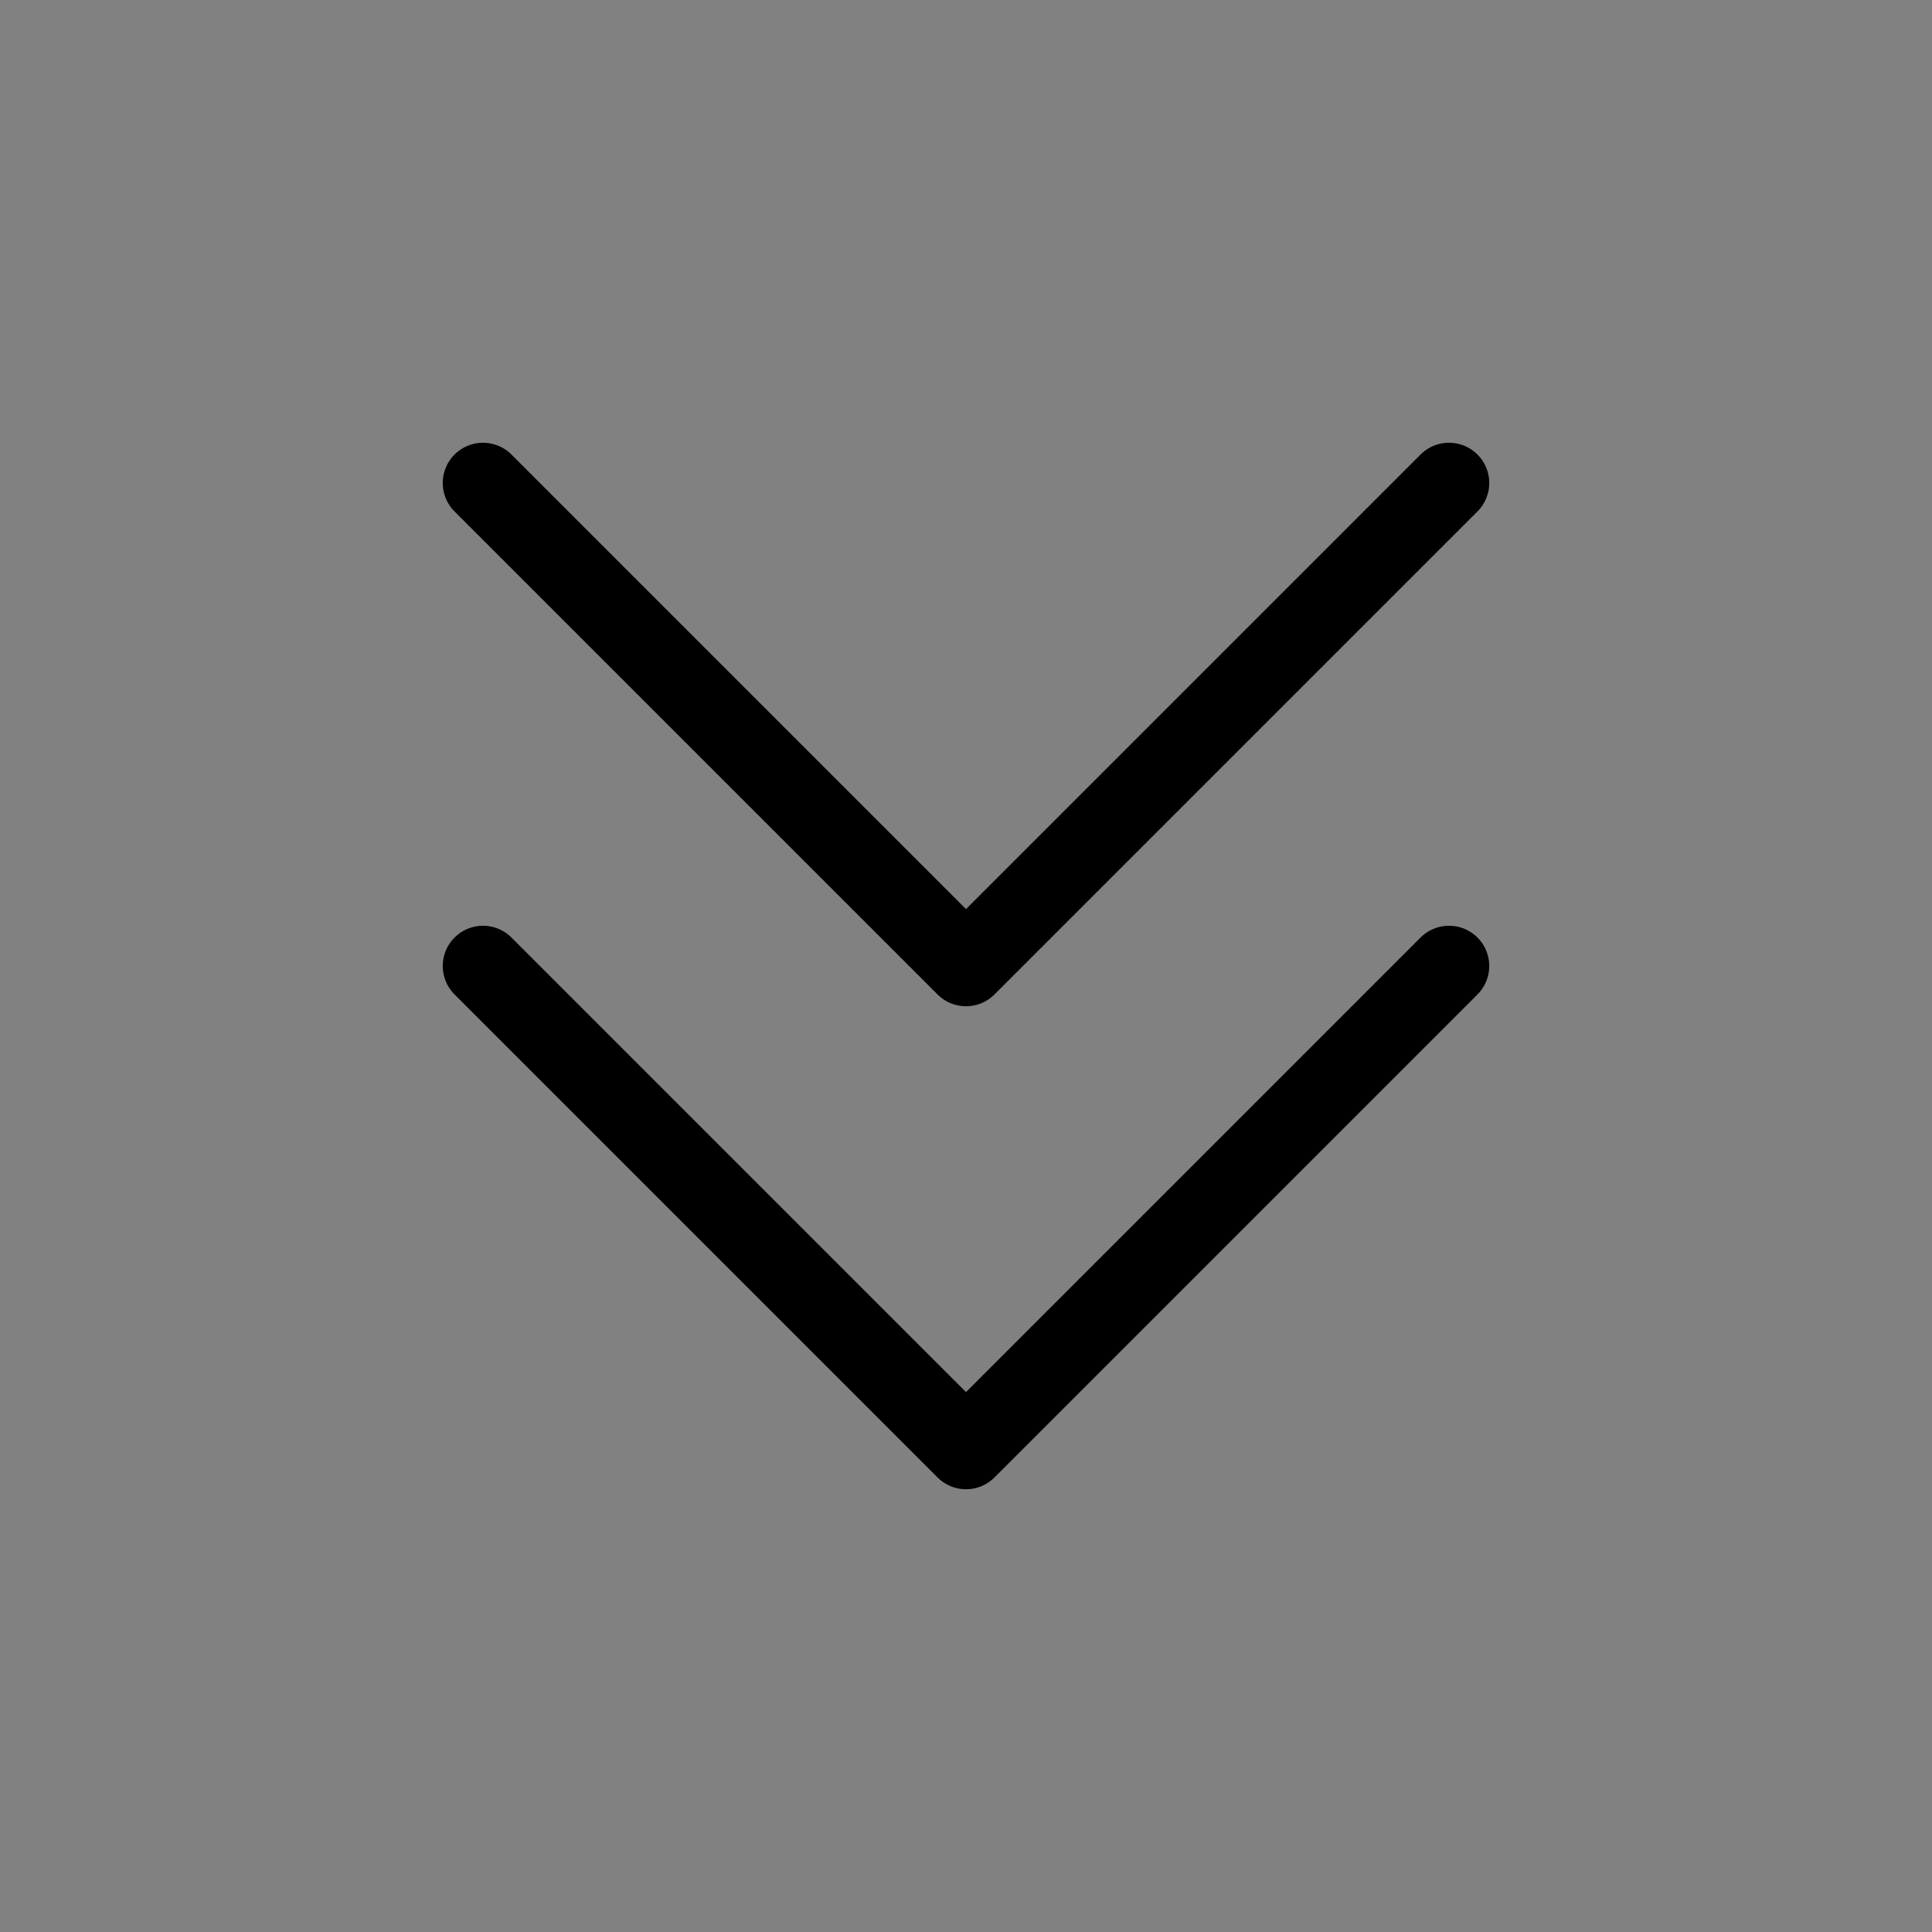 <svg viewBox="0 0 48 48" fill="none" xmlns="http://www.w3.org/2000/svg"><rect x="0" y="0" width="48" height="48" fill="#808080" stroke="none"/><rect width="48" height="48" fill="white" fill-opacity="0.01"/><path d="M36 12L24 24L12 12" stroke="currentColor" stroke-width="2" stroke-linecap="round" stroke-linejoin="round"/><path d="M36 24L24 36L12 24" stroke="currentColor" stroke-width="2" stroke-linecap="round" stroke-linejoin="round"/></svg>